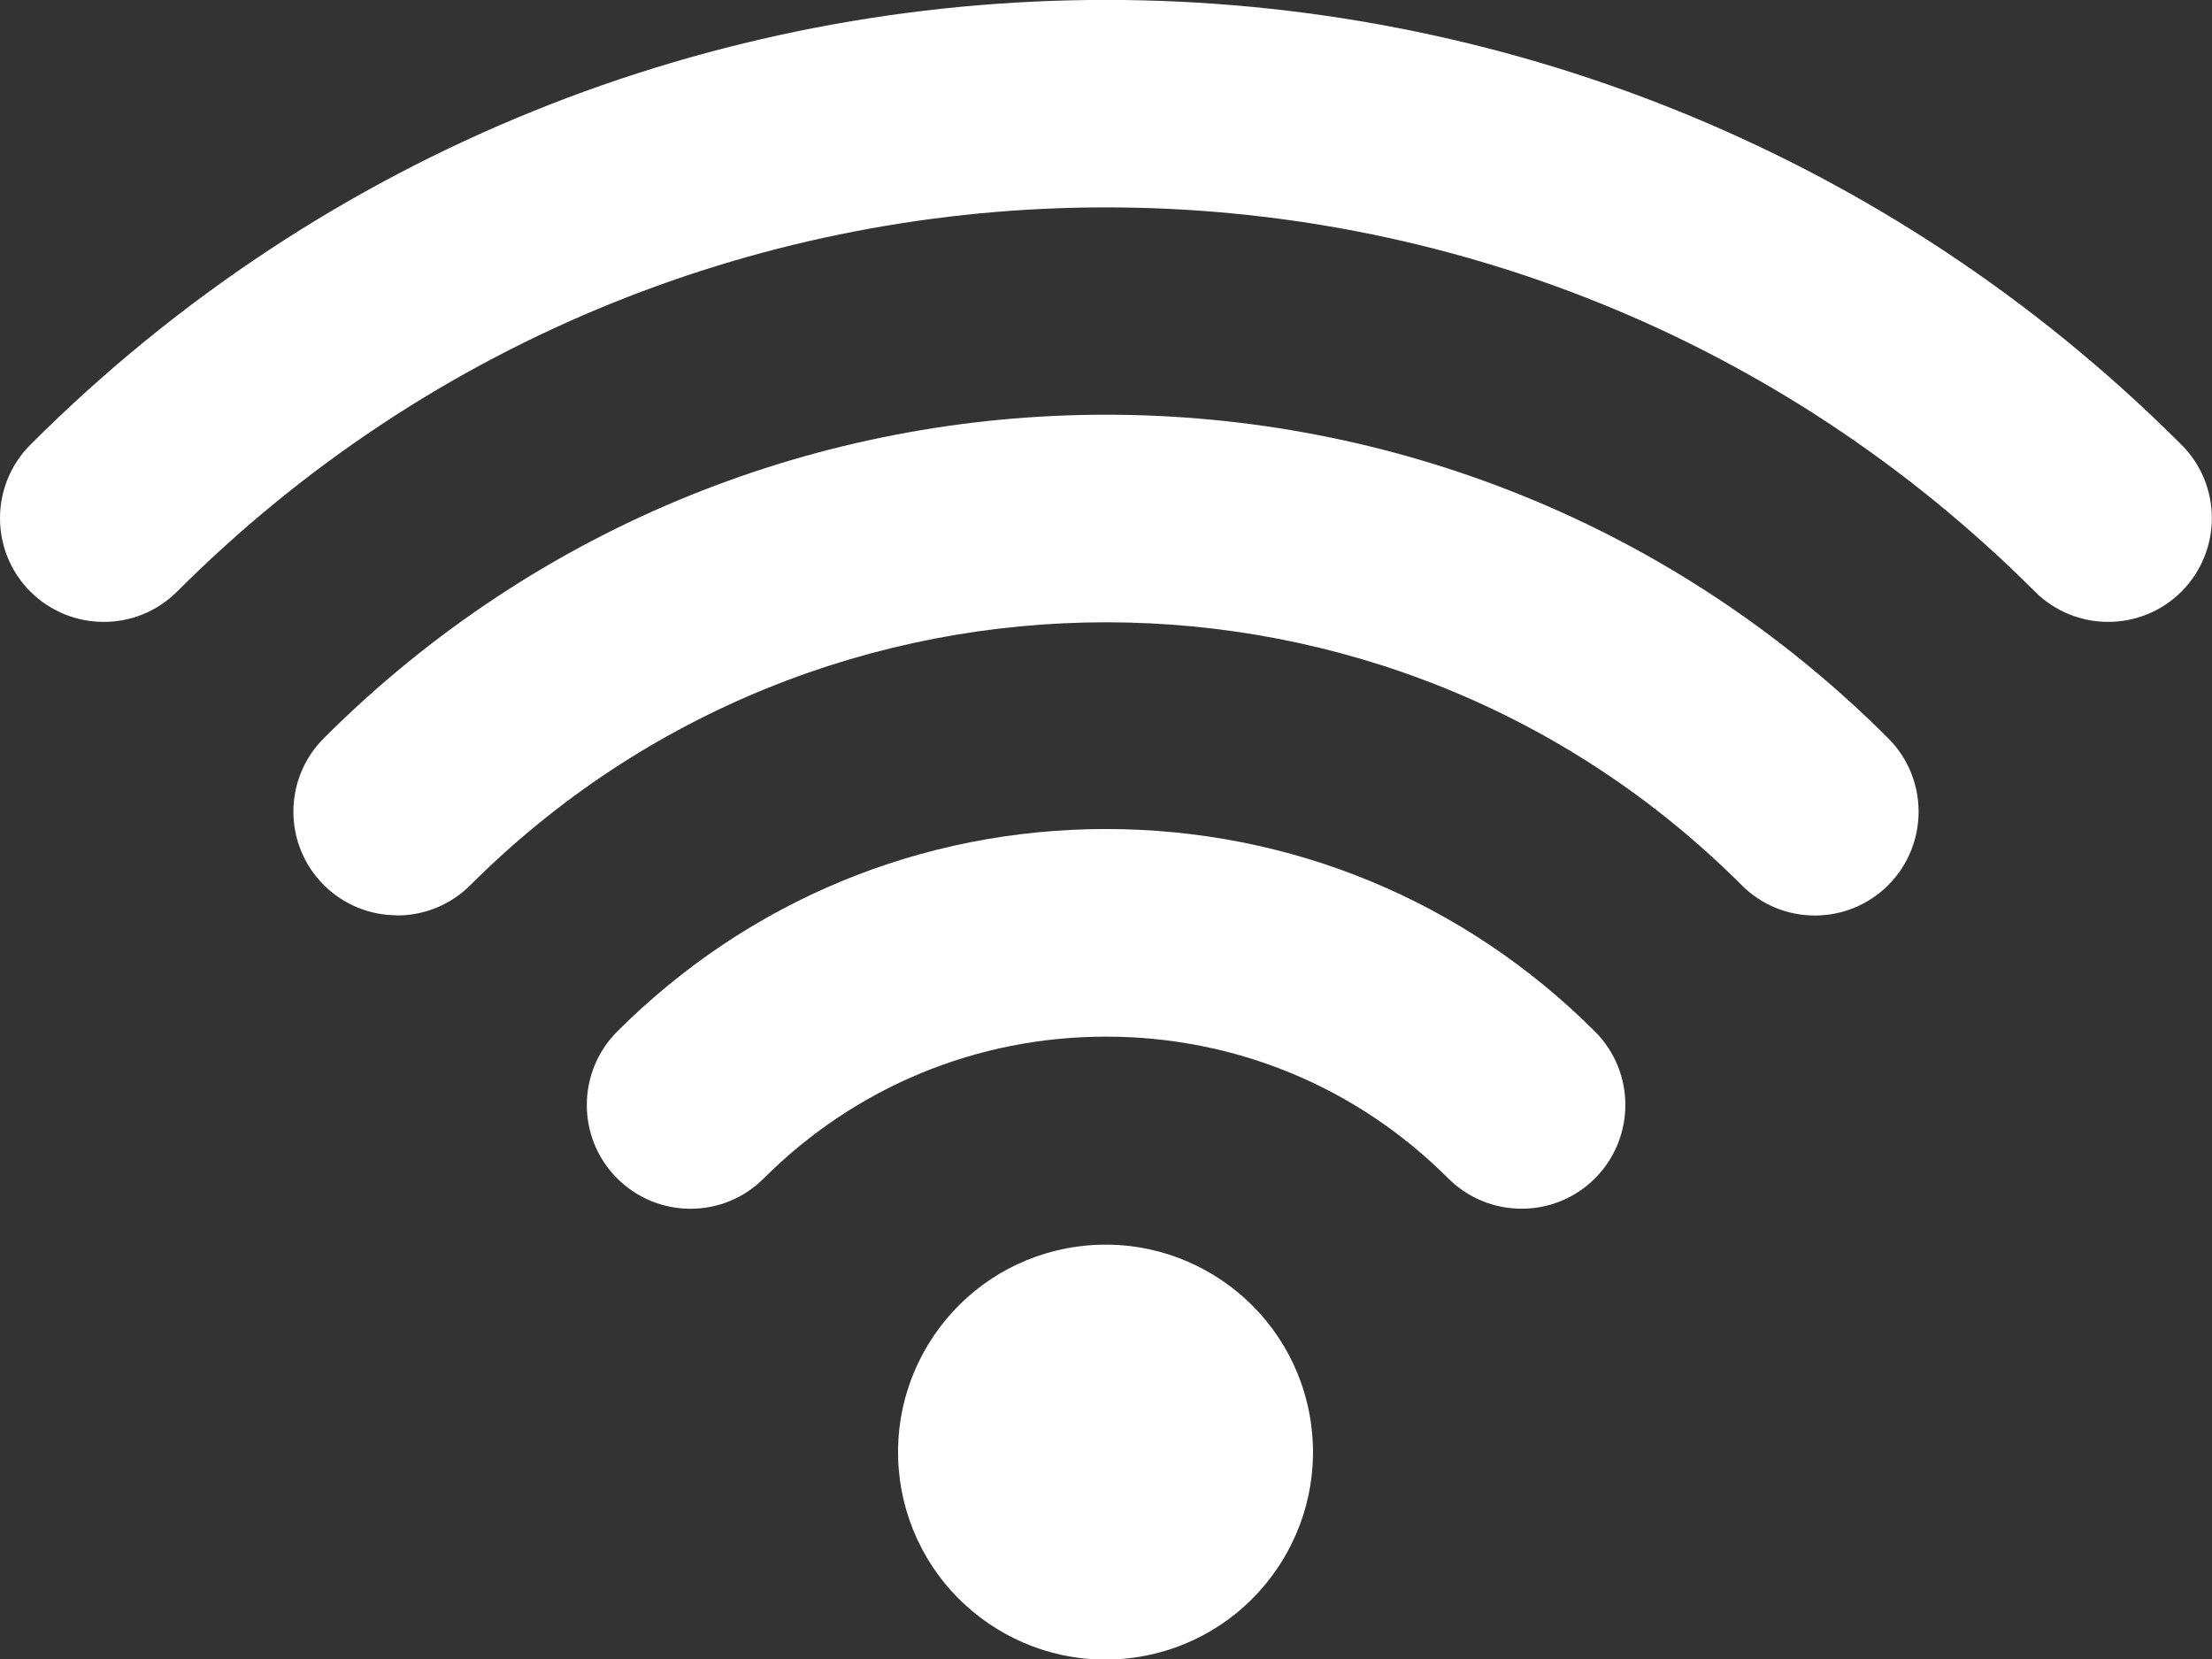 <?xml version="1.0" encoding="UTF-8"?>
<svg xmlns="http://www.w3.org/2000/svg" id="Layer_1" version="1.1" viewBox="0 0 1400 1050">
  <rect x="0" y="0" width="1400" height="1050" fill="#333333" stroke="none"/>
  <defs>
    <style>
      .st0 {
        fill: #fff;
      }
    </style>
  </defs>
  <circle class="st0" cx="700" cy="918.7" r="131.3" transform="translate(-158.7 146.3) rotate(-10.7)"></circle>
  <path class="st0" d="M963,765c-16.8,0-33.6-6.4-46.4-19.2-57.9-57.9-134.8-89.7-216.6-89.7s-158.7,31.9-216.6,89.7c-25.6,25.7-67.2,25.6-92.8,0-25.6-25.6-25.6-67.2,0-92.9,82.7-82.7,192.5-128.2,309.4-128.2s226.8,45.5,309.5,128.2c25.6,25.6,25.6,67.2,0,92.9-12.8,12.8-29.6,19.2-46.4,19.2Z"></path>
  <path class="st0" d="M251.3,579.3c-16.8,0-33.6-6.4-46.4-19.2-25.6-25.6-25.6-67.2,0-92.8,273-273.1,717.2-273.1,990.2,0,25.6,25.6,25.6,67.2,0,92.9-25.6,25.6-67.2,25.7-92.8,0-221.8-221.8-582.7-221.8-804.6,0-12.8,12.8-29.6,19.2-46.4,19.2Z"></path>
  <path class="st0" d="M65.6,393.6c-16.8,0-33.6-6.4-46.4-19.2-25.6-25.6-25.6-67.2,0-92.9,375.4-375.4,986.1-375.4,1361.5,0,25.6,25.6,25.6,67.2,0,92.9-25.6,25.6-67.2,25.6-92.8,0C963.7,50.2,436.2,50.2,112.1,374.4c-12.8,12.8-29.6,19.2-46.4,19.2Z"></path>
</svg>
